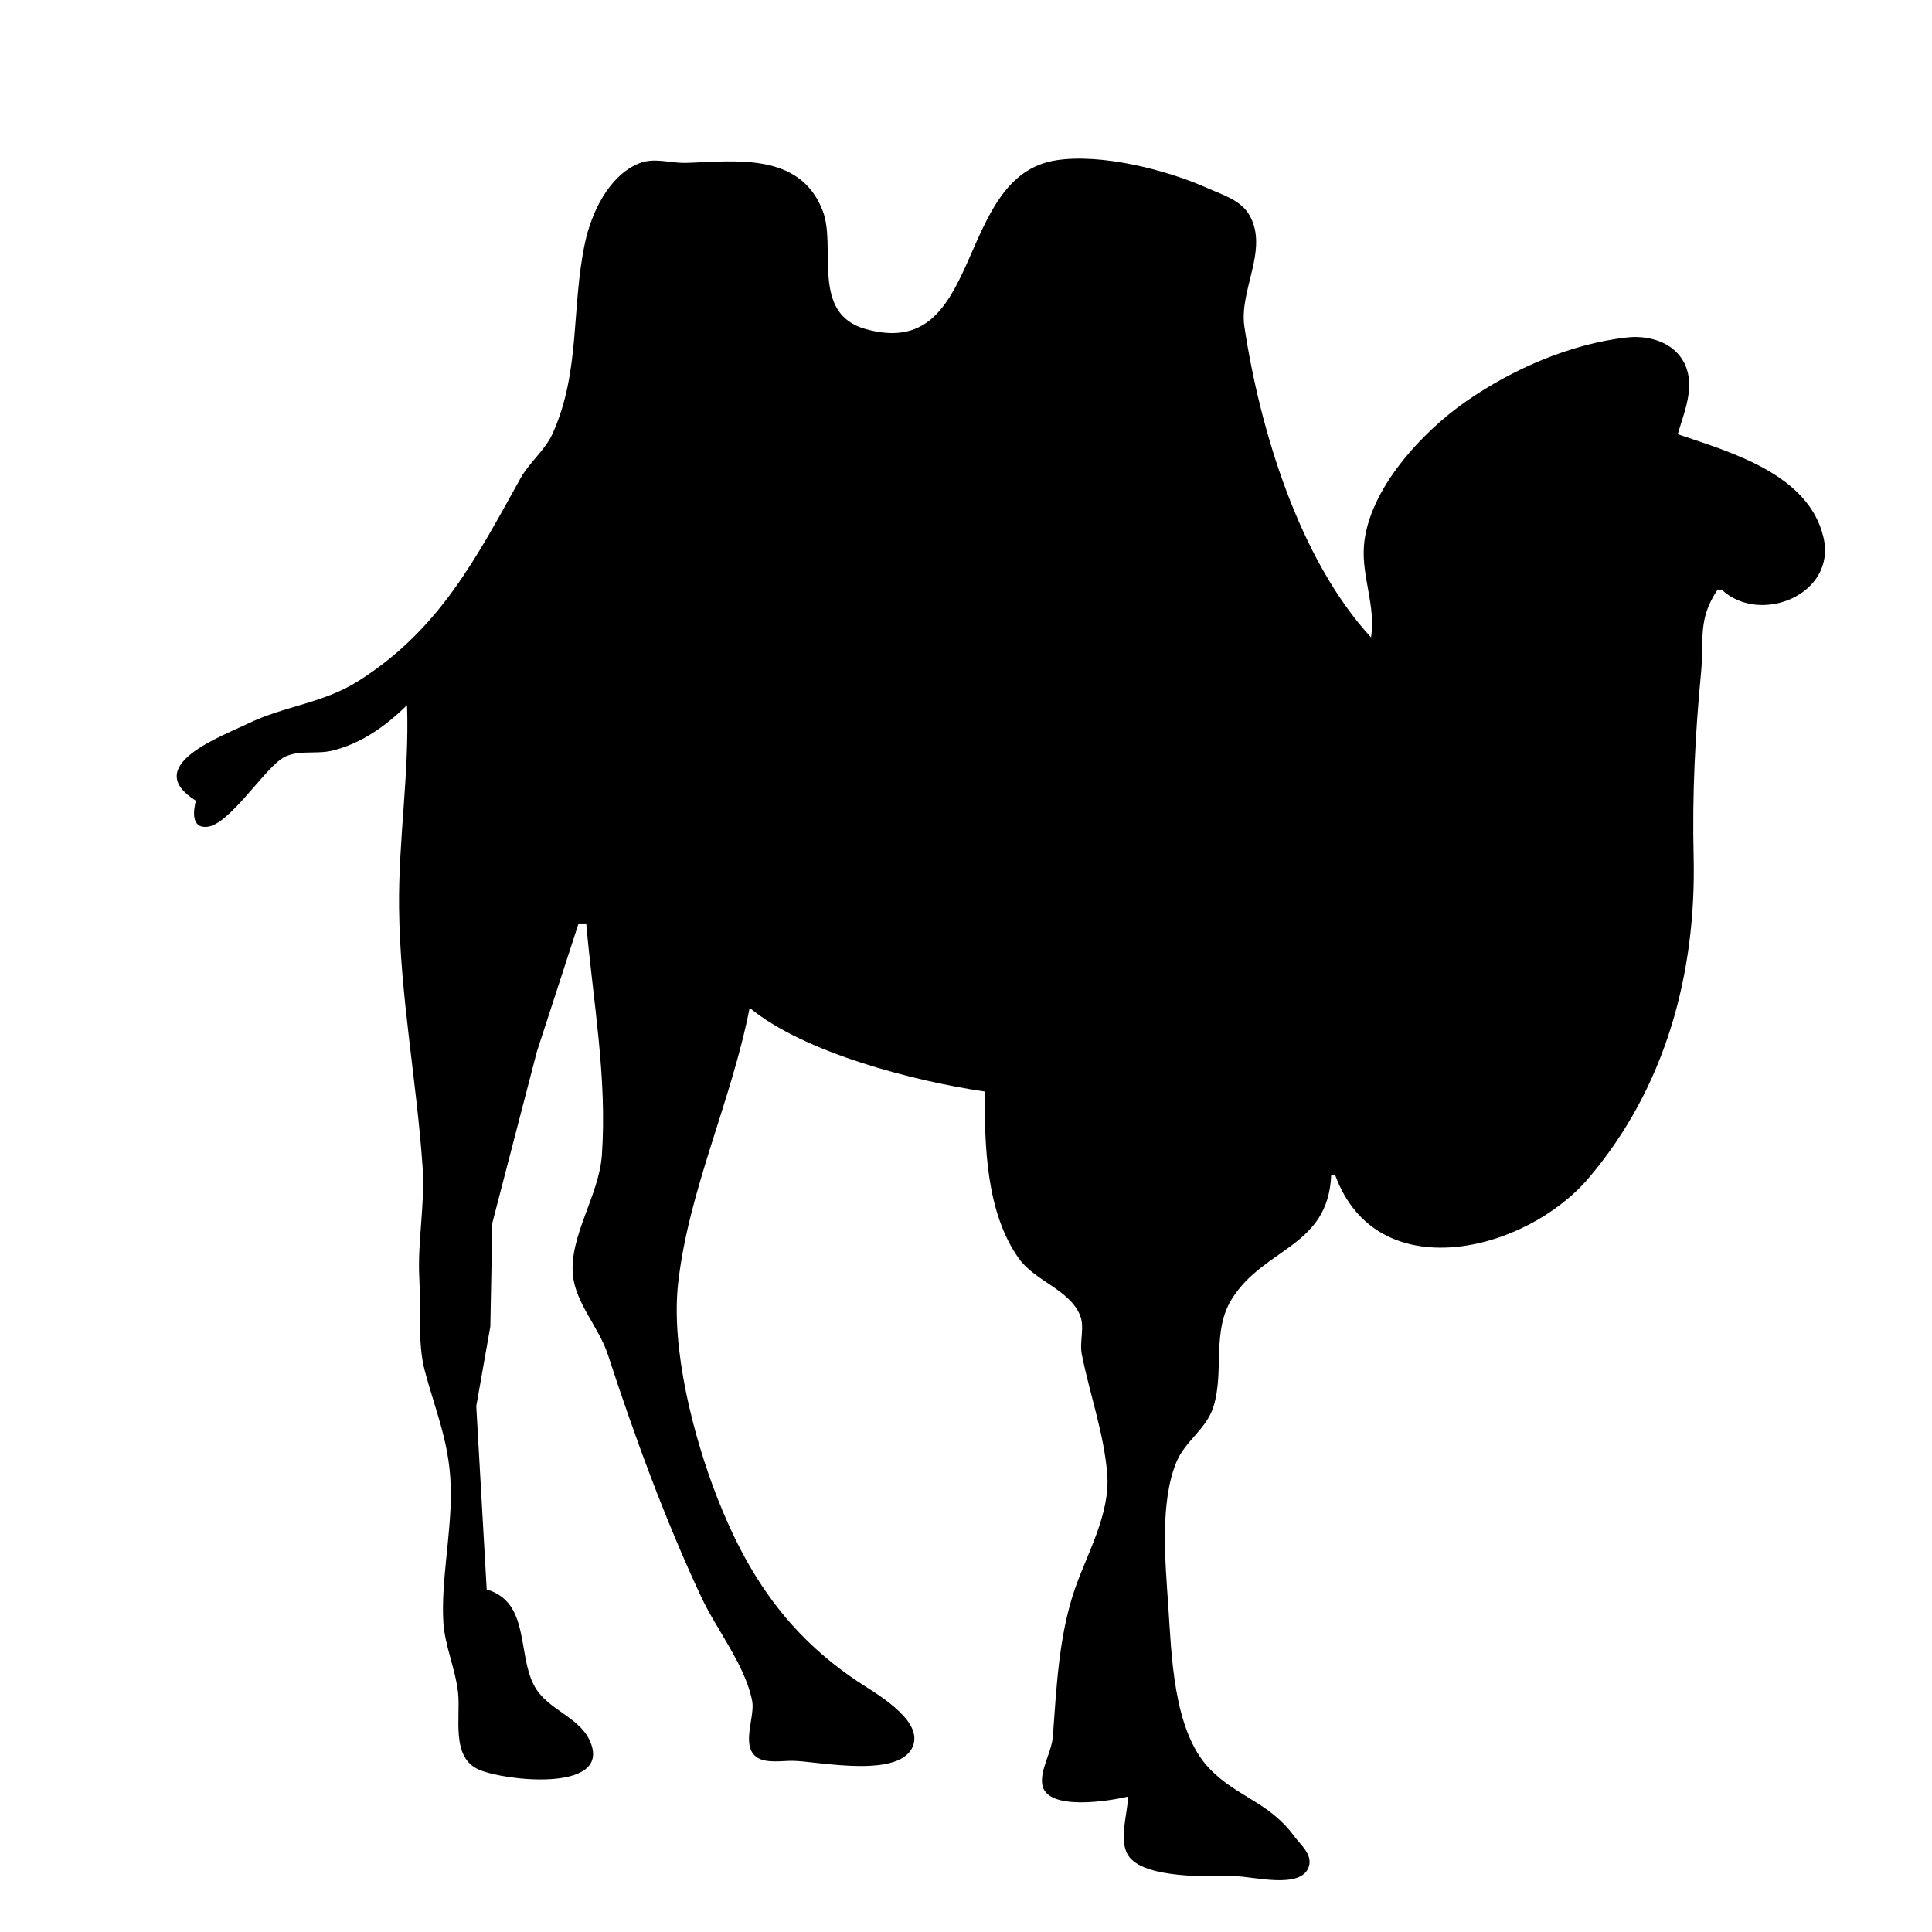 <svg xmlns="http://www.w3.org/2000/svg" viewBox="0 0 485 485" version="1.0"><path d="M49.175 201.01c-.663 2.49-1.236 7.04 2.926 6.54 5.37-.65 13.617-13.51 18.374-16.94 3.617-2.6 8.572-1.17 12.7-2.12 7.426-1.72 13.751-6.28 19.005-11.48.61 17.09-2.204 33.97-2 51 .26 22 4.41 43.2 5.91 65 .64 9.37-1.34 18.76-.82 28 .4 7.07-.47 16.23 1.34 23 2.98 11.2 6.57 18.79 6.57 31 0 10.55-2.44 21.94-1.9 32 .33 6.09 3.07 11.93 3.72 18 .65 6.05-1.89 16.22 5.28 19.26 6.69 2.84 32.15 5.51 28.19-6.25-2.39-7.11-11.04-8.43-14.46-15.02-4.16-8.05-1.03-20.81-11.83-23.99l-2.62-46 3.53-20 .5-26 11.18-43 10.41-32h2c1.68 19.27 5.28 38.46 3.91 58-.71 10.06-8.17 20.23-7.28 30 .66 7.15 6.57 13.24 8.77 20 6.61 20.29 14.49 41.78 23.51 61 3.84 8.17 11 17.05 12.73 26 .76 3.91-2.8 11 .96 13.98 2.3 1.82 6.67.97 9.4 1.04 6.44.16 27.46 4.69 30.14-4.12 1.98-6.5-9.84-13.01-14.14-15.89-17.41-11.67-27.54-26.69-35.11-46.01-5.98-15.25-11.71-37.51-9.82-54 2.69-23.53 13.4-45.67 17.93-69 13.85 11.36 41.38 18.41 59 21 0 13.61.32 30.38 8.64 41.99 4 5.57 12.46 7.66 15.24 14.02 1.35 3.1-.14 6.73.51 9.99 1.97 9.88 5.59 19.94 6.38 30 .8 10.07-5.06 19.97-8.16 29-4.06 11.81-4.57 24.95-5.5 37-.3 3.84-3.19 8.21-2.66 11.9.98 6.9 17.02 4.18 21.55 3.1-.09 4.31-2.41 10.86.02 14.73 3.79 6.02 20.69 5.26 26.98 5.27 4.34.01 16.31 3.33 18.33-2.27 1.15-3.18-2.07-5.66-3.71-7.9-6.25-8.54-14.54-9.79-21.35-17.04-8.99-9.58-9.35-28.54-10.18-40.79-.74-10.79-2.15-25.82 2.05-35.98 2.22-5.37 7.57-8.24 9.34-14.02 2.7-8.83-.51-18.84 4.59-26.95 8.15-12.96 24.13-12.91 24.93-31.05h1c10.48 28.58 47.74 19.28 63.47.9 19.48-22.77 27.22-51.67 26.51-80.9-.37-15.43.38-30.6 1.85-46 .82-8.63-.92-13.42 4.17-21h1c9.64 9.04 28.84 1.25 25.6-13-3.63-15.93-23.14-21.44-36.6-26 1.09-3.85 2.77-7.95 2.86-11.995.21-9.216-7.79-13.23-15.86-12.278-14.08 1.661-28.36 7.871-40 15.923-11.01 7.61-24.68 22.15-25.78 36.35-.6 7.72 3.02 15.19 1.78 23-18.05-19.59-27.9-52.18-31.79-77.995-1.38-9.172 6.12-19.268 1.33-27.895-2.16-3.88-6.74-5.169-10.54-6.871-10.36-4.635-26.63-8.756-38-7.021-25.86 3.943-17.97 50.902-47.96 42.352-13.8-3.934-7.2-20.445-10.65-29.551-5.72-15.123-22.51-12.455-34.39-12.143-4.12.108-8-1.496-12 .219-7.46 3.198-11.74 12.411-13.34 19.91-3.46 16.229-1.08 32.358-8.16 47.915-1.87 4.11-5.76 7.11-7.98 11.08-11.13 19.99-20.21 37.86-40.525 50.82-9.078 5.79-18.641 6.31-28 10.85-6.645 3.23-27.007 10.6-13 19.33z"/></svg>